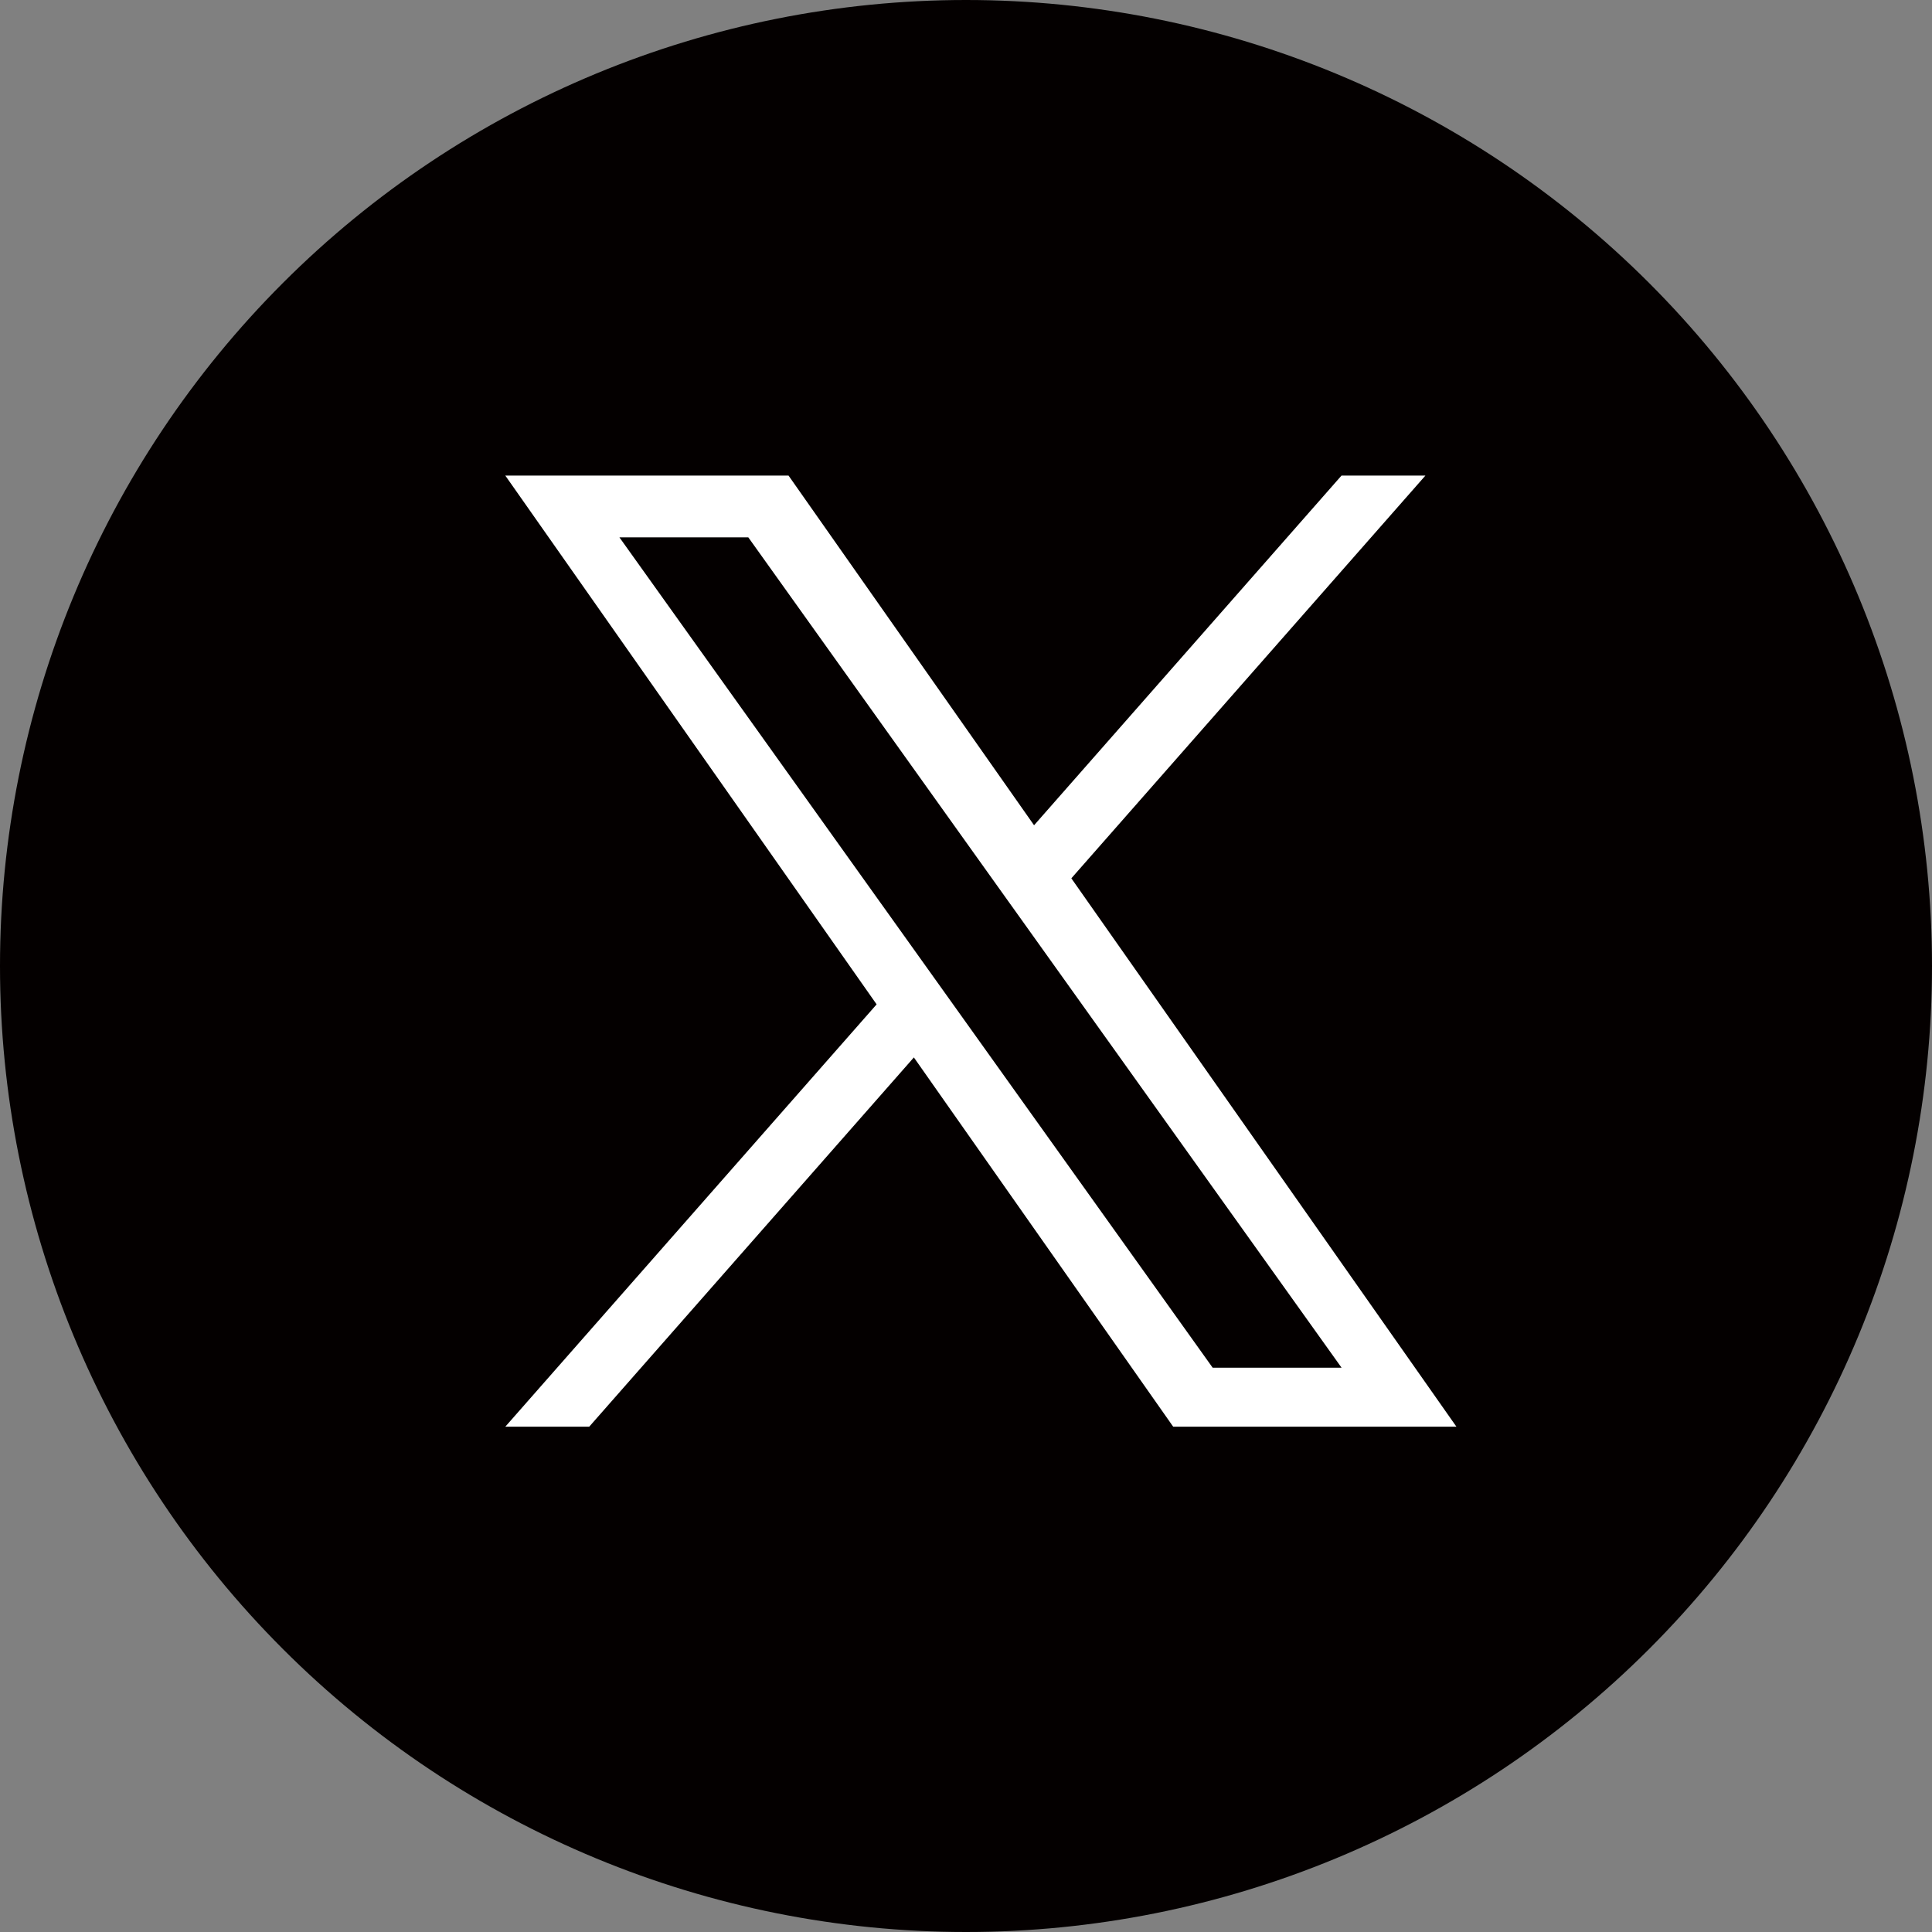 <svg width="65" height="65" viewBox="0 0 65 65" fill="none" xmlns="http://www.w3.org/2000/svg">
<rect x="0" y="0" width="65" height="65" fill="#808080" stroke="none"/>
<g clip-path="url(#clip0_26797_31366)">
<path d="M0 32.5C0 41.12 3.424 49.386 9.519 55.481C15.614 61.576 23.881 65 32.5 65C41.12 65 49.386 61.576 55.481 55.481C61.576 49.386 65 41.12 65 32.5C65 23.881 61.576 15.614 55.481 9.519C49.386 3.424 41.12 0 32.5 0C23.881 0 15.614 3.424 9.519 9.519C3.424 15.614 0 23.881 0 32.5Z" fill="#040000"/>
<path d="M36.044 29.55L47.957 16H45.134L34.79 27.765L26.529 16H17L29.493 33.791L17 48H19.823L30.746 35.576L39.471 48H49L36.044 29.55ZM32.178 33.948L30.912 32.176L20.84 18.079H25.176L33.304 29.456L34.57 31.227L45.136 46.015H40.799L32.178 33.948Z" fill="white"/>
</g>
<defs>
<clipPath id="clip0_26797_31366">
<rect width="65" height="65" fill="white"/>
</clipPath>
</defs>
</svg>
